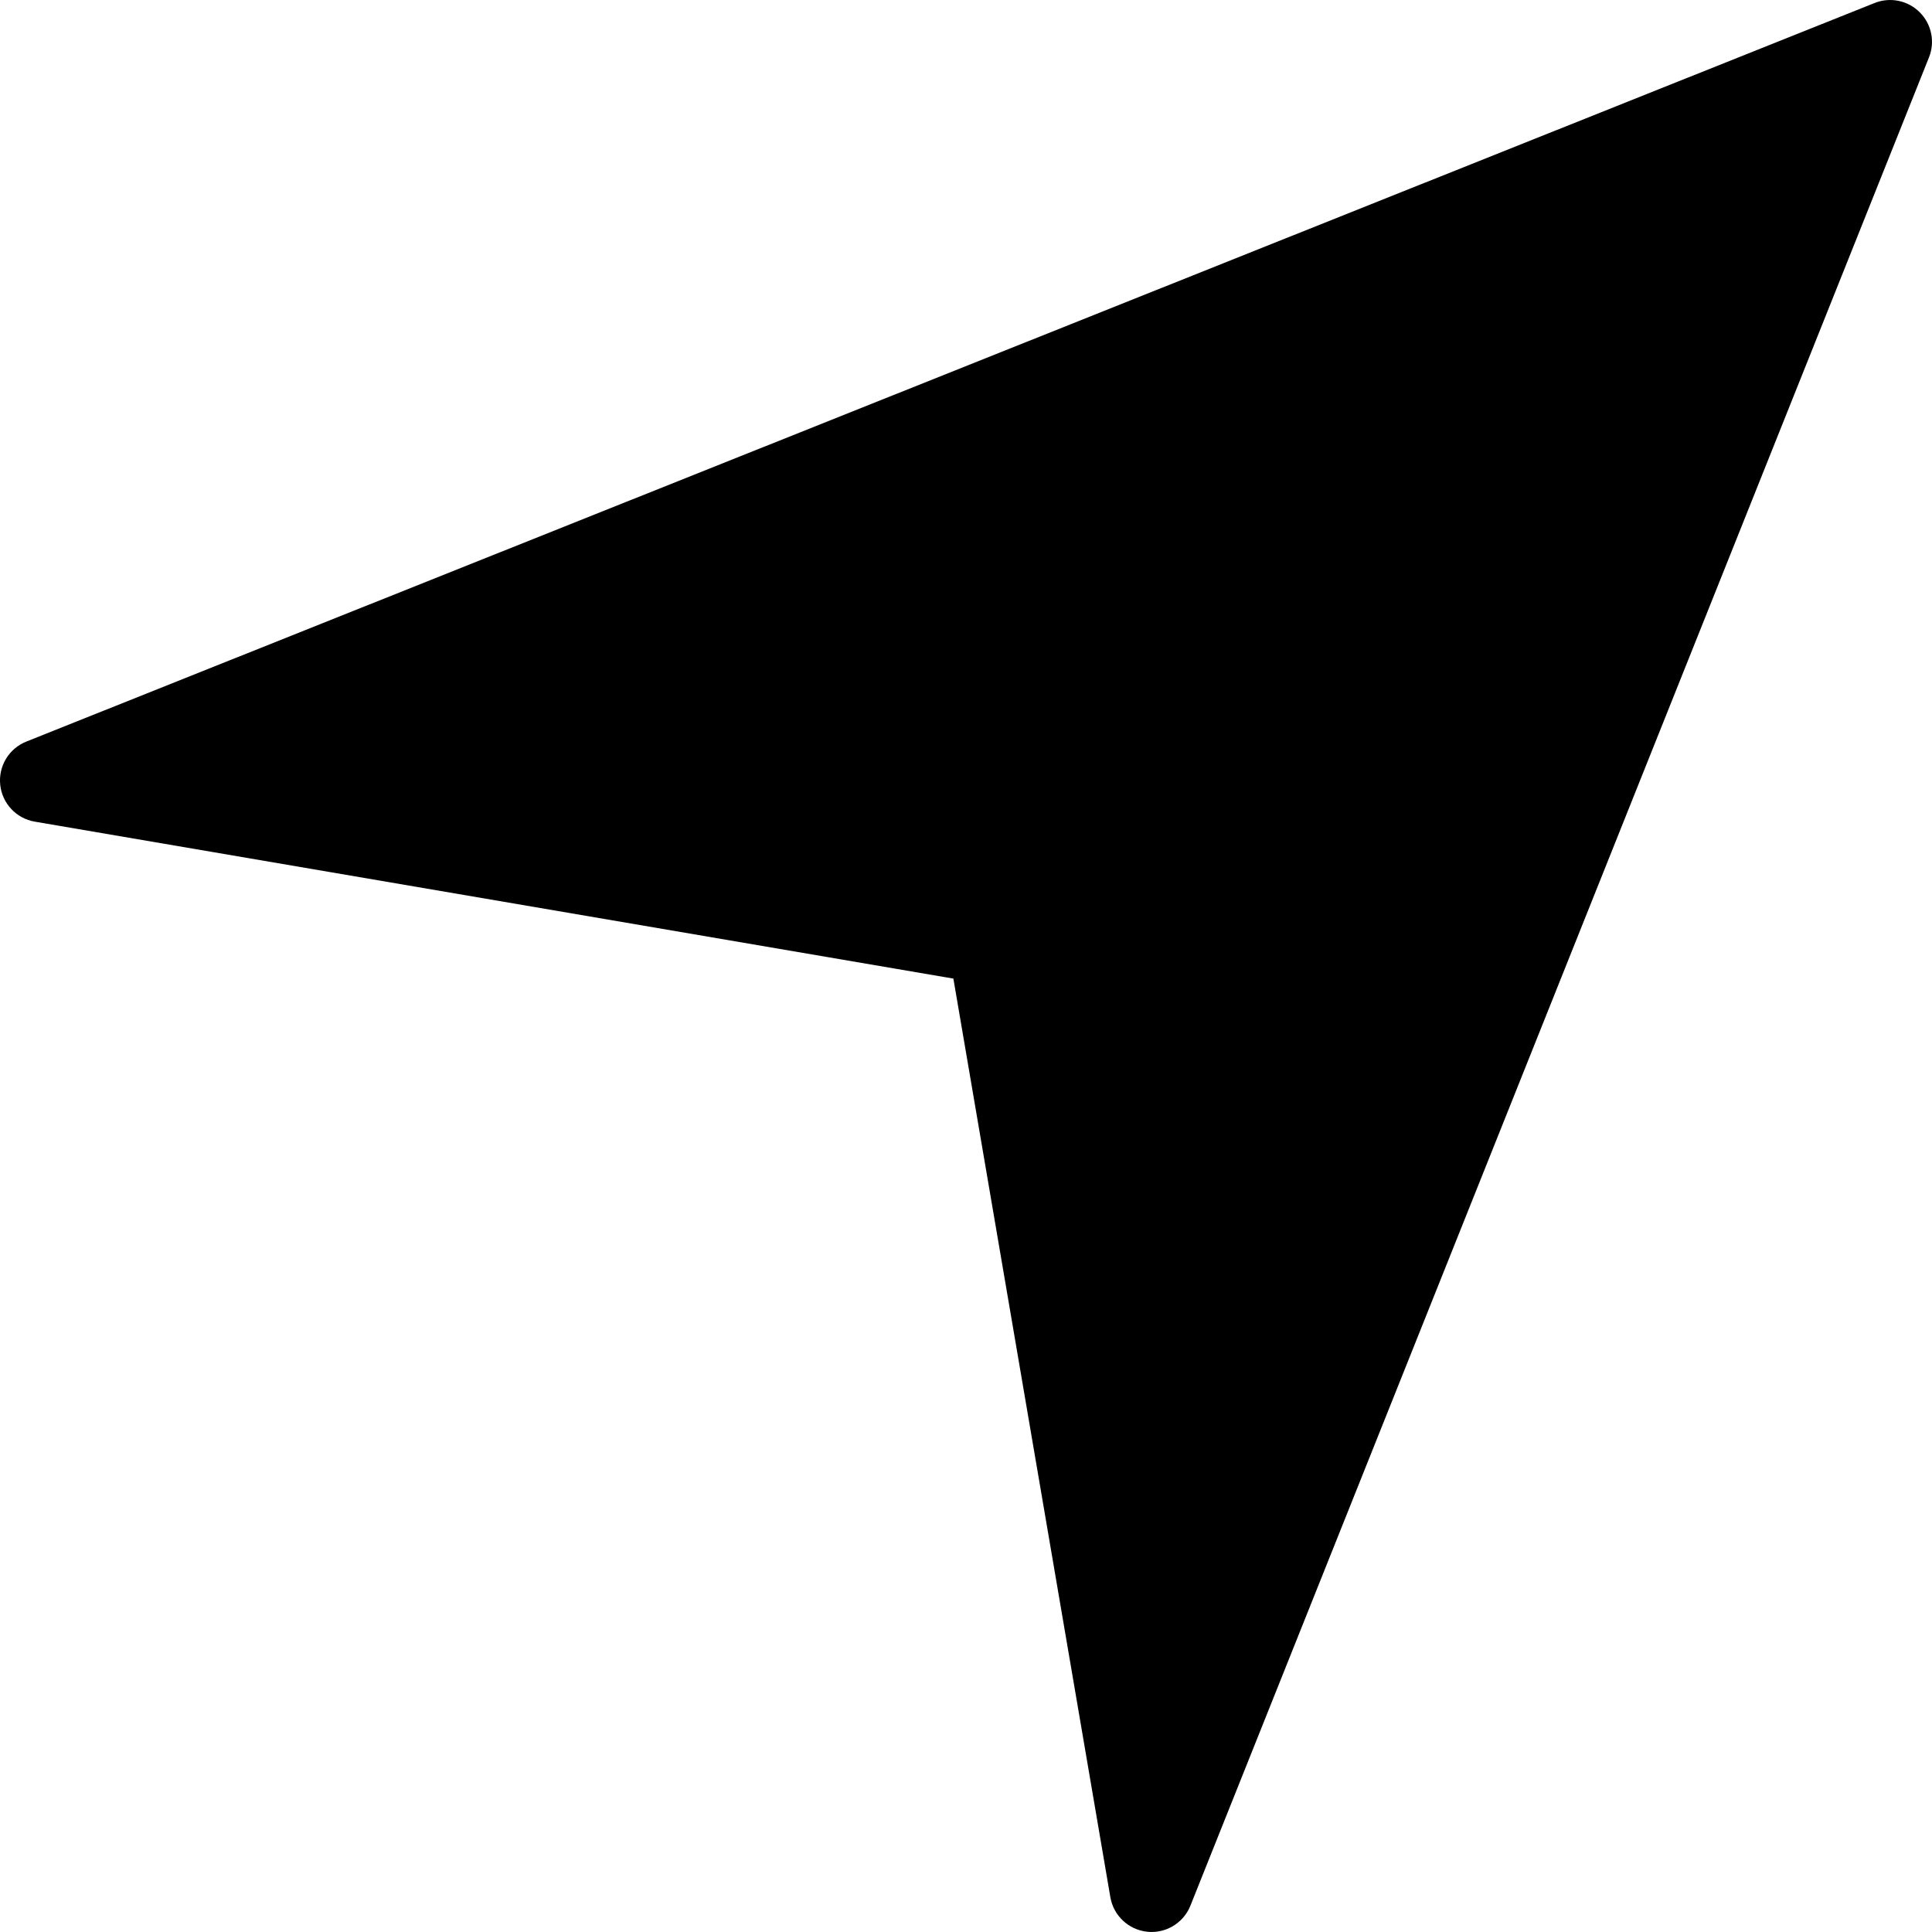 <?xml version="1.0" encoding="iso-8859-1"?>
<!-- Uploaded to: SVG Repo, www.svgrepo.com, Generator: SVG Repo Mixer Tools -->
<!DOCTYPE svg PUBLIC "-//W3C//DTD SVG 1.1//EN" "http://www.w3.org/Graphics/SVG/1.1/DTD/svg11.dtd">
<svg fill="#000000" version="1.1" id="Capa_1" xmlns="http://www.w3.org/2000/svg" xmlns:xlink="http://www.w3.org/1999/xlink" 
	 width="800px" height="800px" viewBox="0 0 95.301 95.301"
	 xml:space="preserve">
<g>
	<path d="M94.695,0.605c-0.583-0.583-1.456-0.763-2.224-0.458L1.297,36.581c-0.858,0.343-1.383,1.214-1.286,2.133
		c0.097,0.919,0.793,1.661,1.704,1.816l45.313,7.742l7.743,45.312c0.156,0.911,0.898,1.606,1.816,1.704
		c0.072,0.008,0.146,0.012,0.218,0.012c0.836,0,1.599-0.508,1.915-1.297L95.153,2.828C95.46,2.062,95.279,1.188,94.695,0.605z"/>
</g>
</svg>